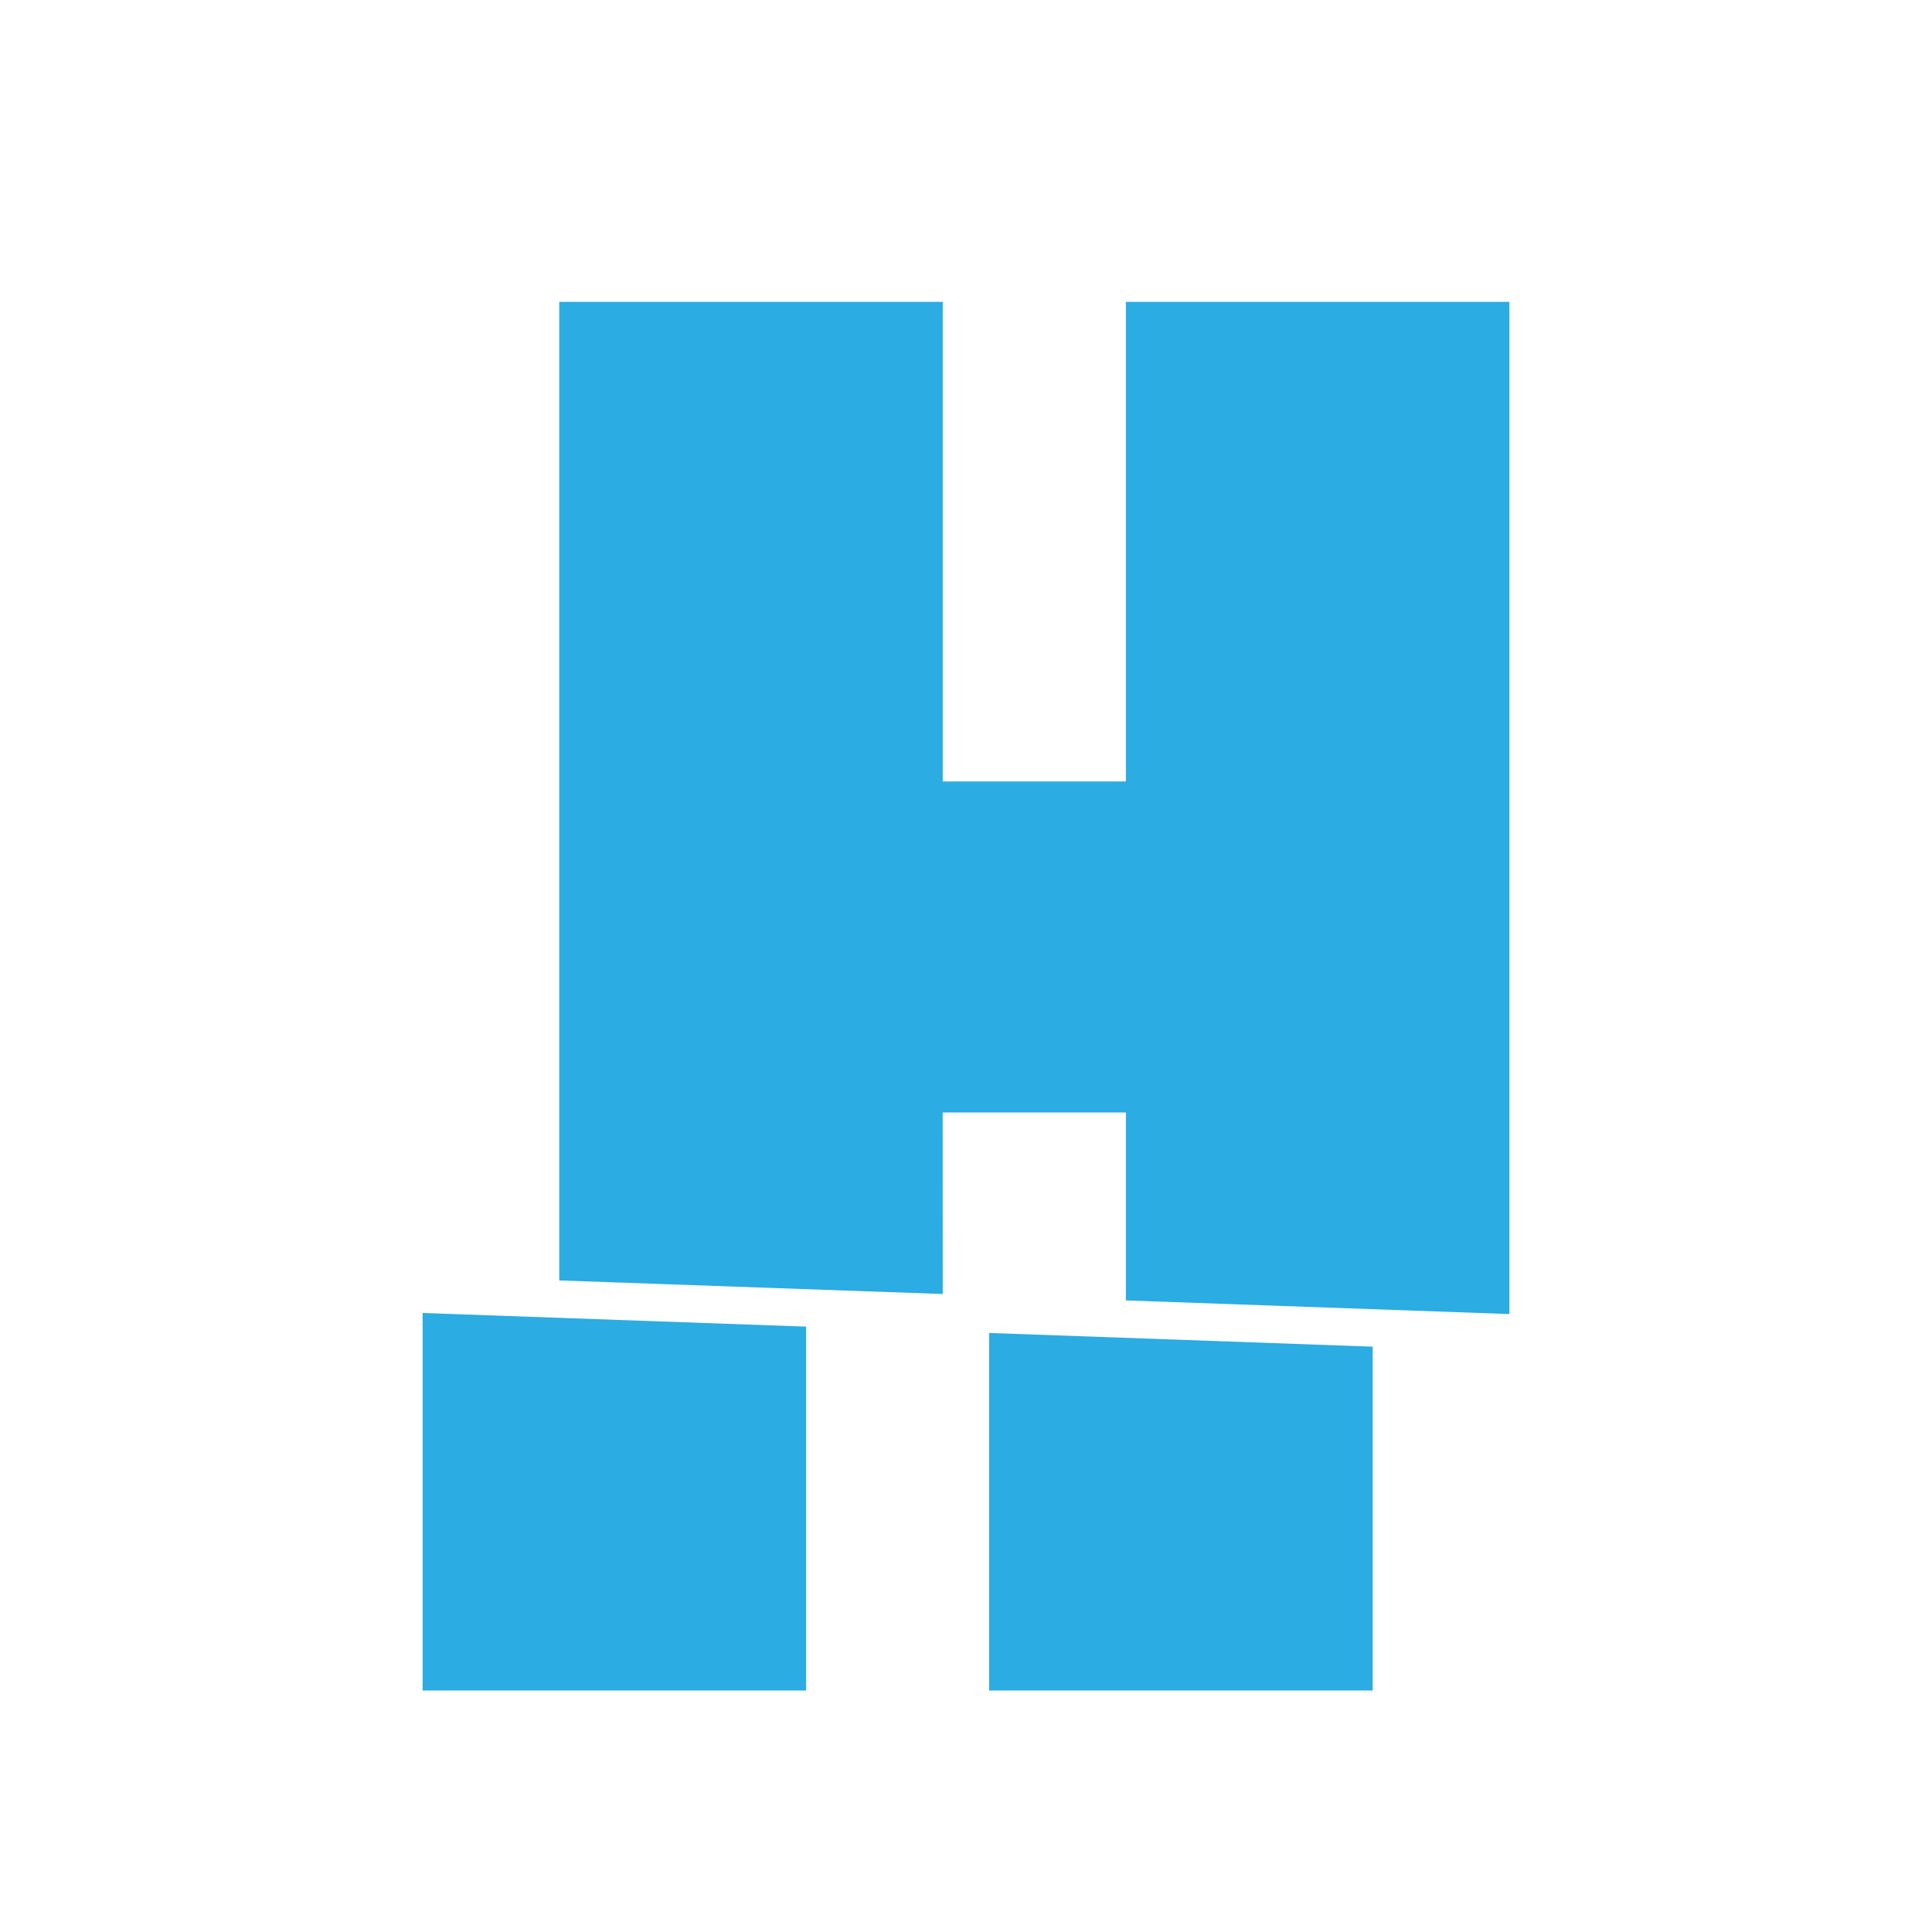 <svg width="32" height="32" viewBox="0 0 32 32" fill="none" xmlns="http://www.w3.org/2000/svg">
<path d="M13.352 21.973L7 21.747V28H13.352V21.973ZM15.614 18.426H18.648V21.539L25 21.765V5H18.648V12.943H15.615V5H9.263V21.208L15.615 21.433L15.614 18.426ZM16.384 28H22.736V22.305L16.384 22.078V28Z" fill="#2BACE2"/>
</svg>
